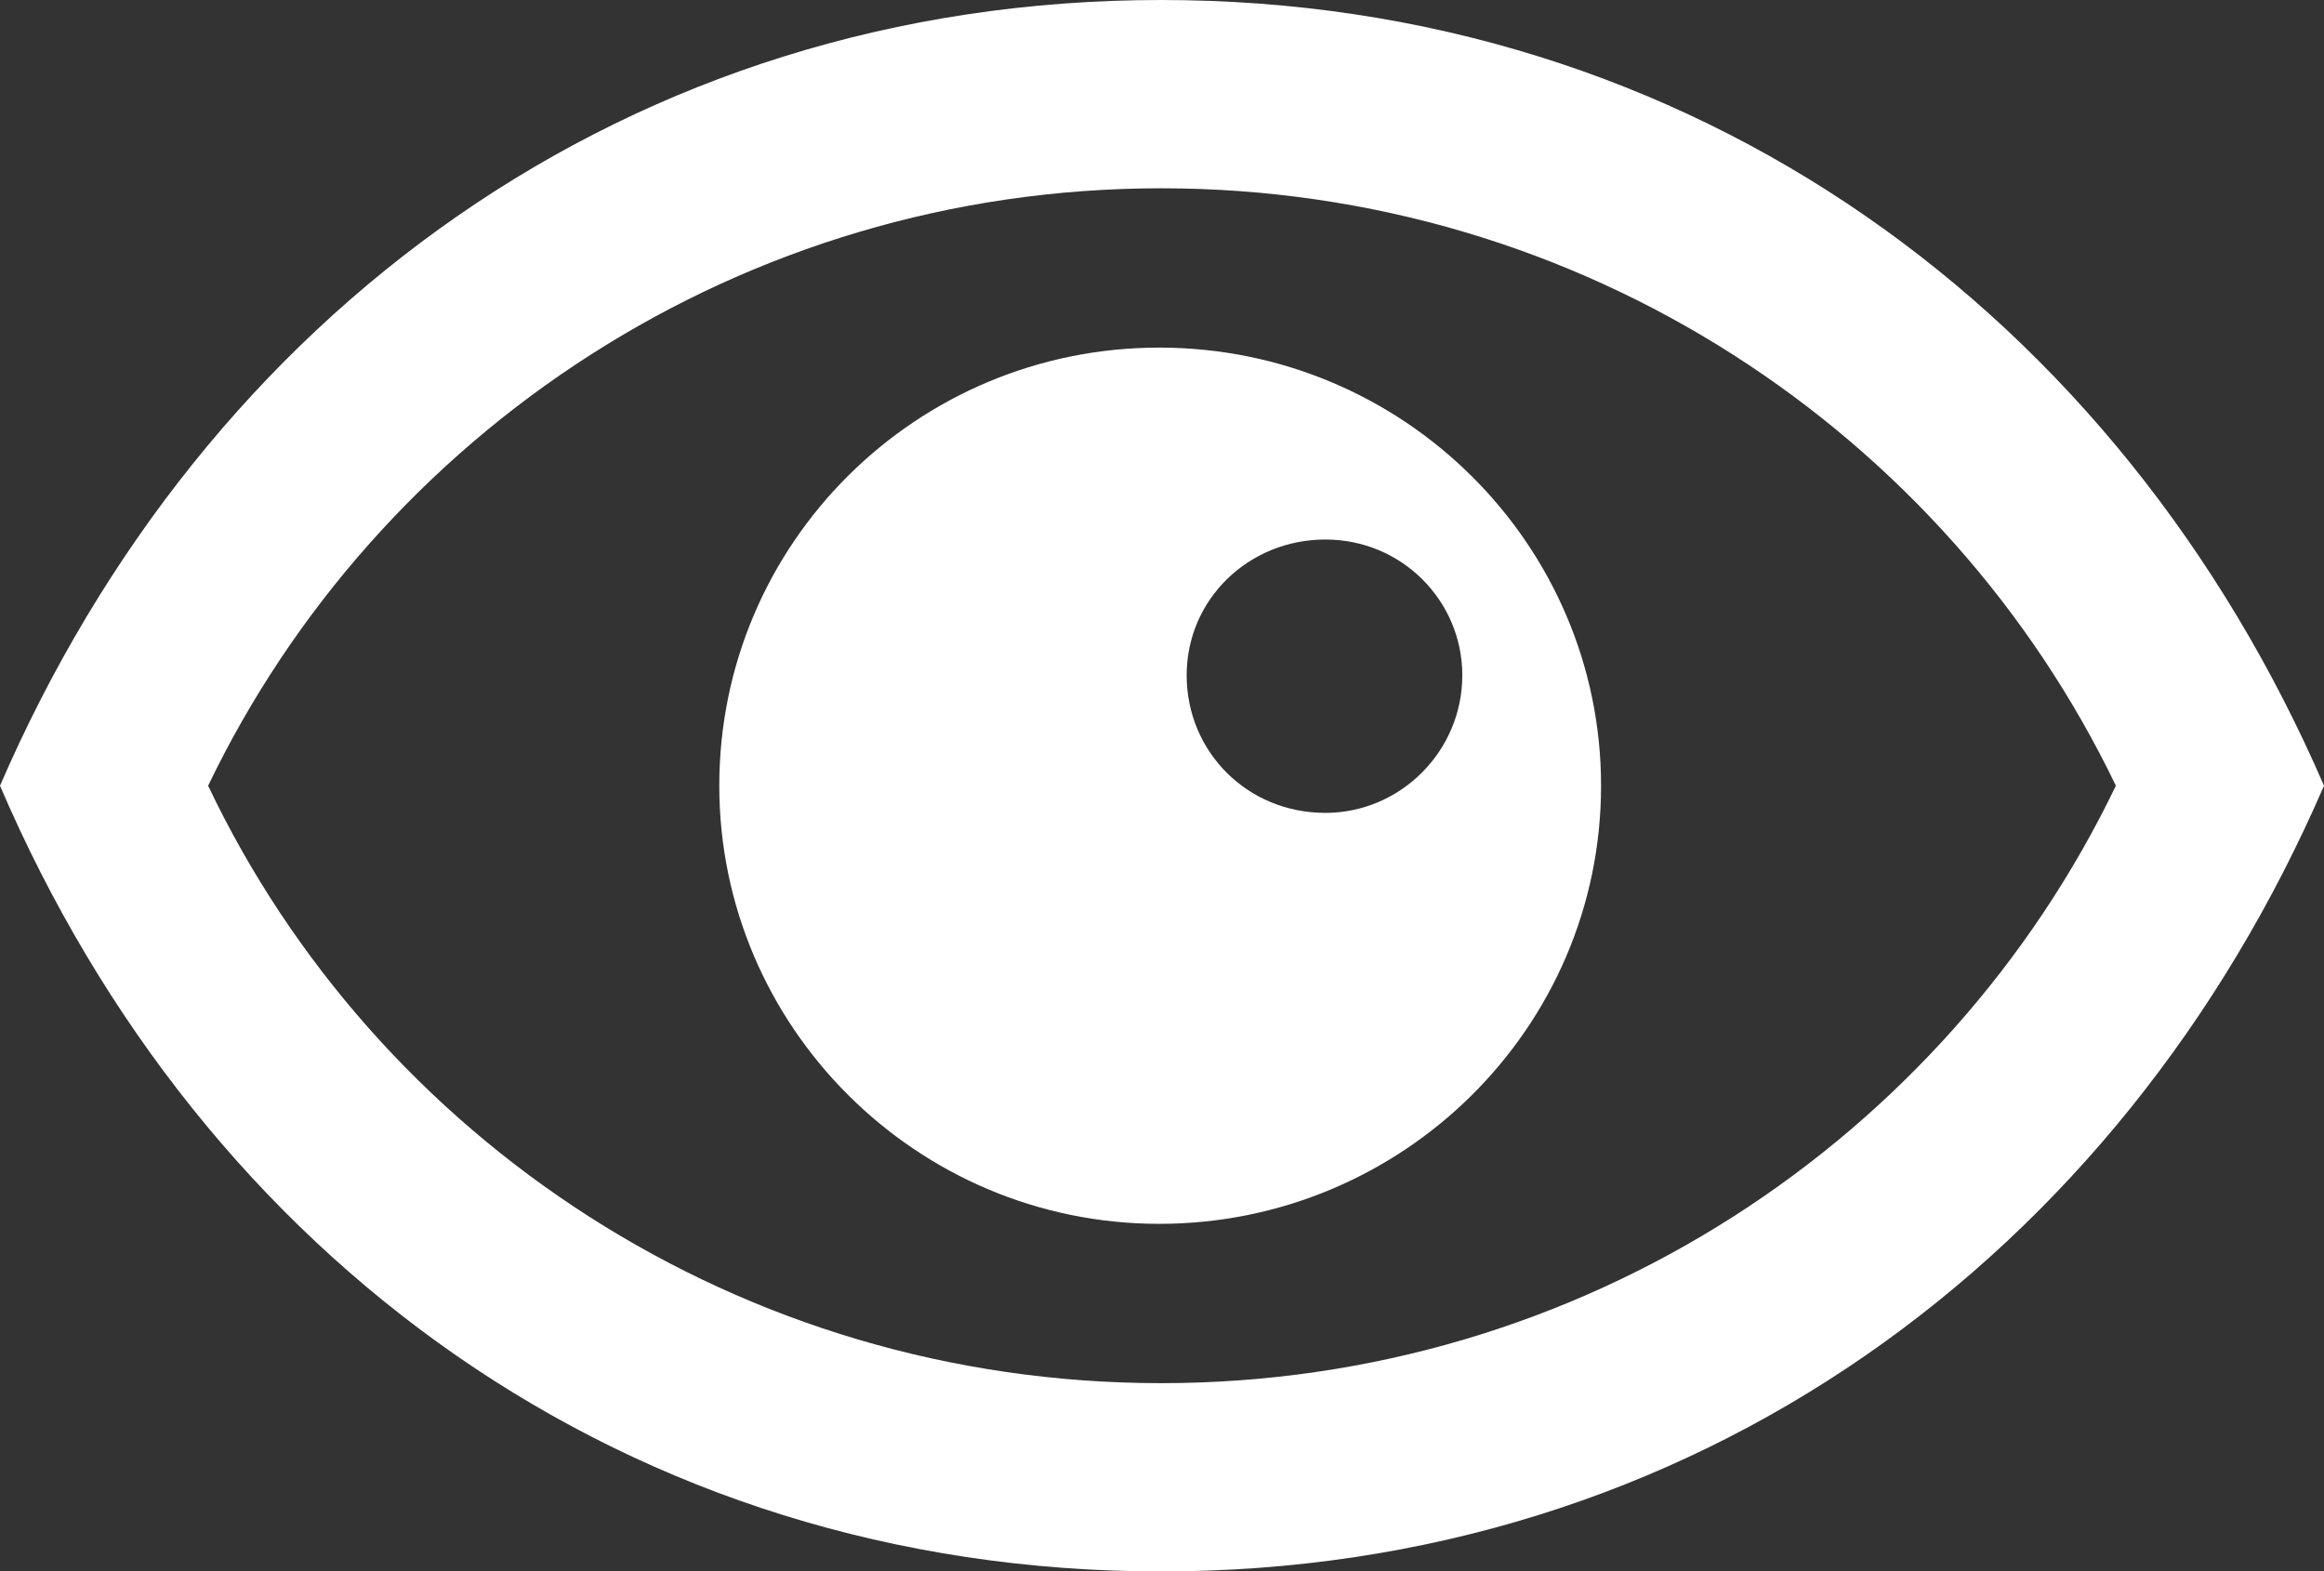 <?xml version="1.0" encoding="UTF-8"?> <svg xmlns="http://www.w3.org/2000/svg" width="105" height="71" viewBox="0 0 105 71" fill="none"><rect x="0" y="0" width="105" height="71" fill="#333333" stroke="none"/><path d="M52.459 71C28.374 71 9.156 56.849 0 35.5C9.238 14.151 28.456 0 52.459 0C76.461 0 95.762 14.151 105 35.5C95.762 56.849 76.461 71 52.459 71ZM52.459 62.493C71.512 62.493 87.926 51.45 95.597 35.5C87.926 19.549 71.512 8.507 52.459 8.507C33.488 8.507 17.074 19.549 9.403 35.5C16.991 51.45 33.405 62.493 52.459 62.493ZM32.498 35.5C32.498 24.539 41.406 15.705 52.376 15.705C63.429 15.705 72.337 24.621 72.337 35.5C72.337 46.461 63.346 55.295 52.376 55.295C41.406 55.295 32.498 46.379 32.498 35.5ZM53.614 30.51C53.614 33.946 56.335 36.727 59.882 36.727C63.264 36.727 66.068 33.946 66.068 30.51C66.068 27.157 63.346 24.376 59.882 24.376C56.418 24.376 53.614 27.075 53.614 30.51Z" fill="white"></path></svg> 